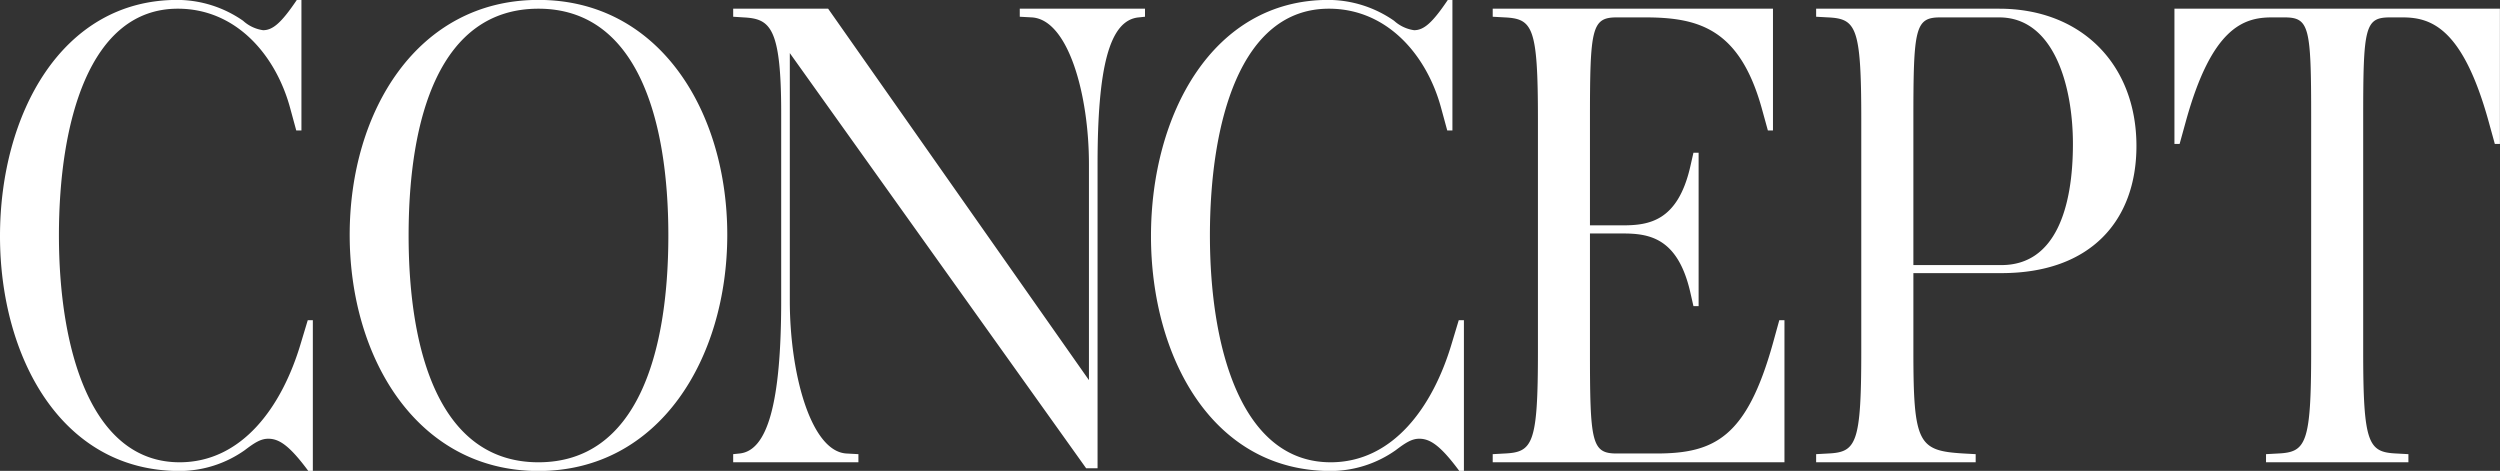 <svg xmlns="http://www.w3.org/2000/svg" width="304.63" height="57.38" viewBox="0 0 304.63 57.38">
  <rect x="0" y="0" width="304.63" height="57.38" fill="#333333" stroke="none"/>
  <defs>
    <style>
      .cls-1 {
        fill: #fff;
        fill-rule: evenodd;
      }
    </style>
  </defs>
  <path id="t_concept.svg" class="cls-1" d="M2299.25,1800.6l-0.77-2.79c-3.14-11.31-6.97-12.63-10.46-12.63h-1.53c-3.07,0-3.28,1.15-3.28,12.22v28.54c0,11.23.63,12.22,4.05,12.38l1.46,0.08v0.99h-17.35v-0.99l1.46-.08c3.41-.16,4.04-1.15,4.04-12.38V1797.4c0-11.07-.21-12.22-3.27-12.22h-1.54c-3.48,0-7.32,1.32-10.45,12.63l-0.77,2.79h-0.63v-16.48h39.66v16.48h-0.62Zm-60.12,15.74H2228.4v9.6c0,11.23.62,12.05,6.13,12.38l1.46,0.08v0.99h-19.44v-0.99l1.46-.08c3.42-.16,4.04-1.15,4.04-12.38v-28.37c0-11.24-.62-12.22-4.04-12.39l-1.46-.08v-0.98h22.3c10.04,0,16.73,6.8,16.73,16.73C2255.58,1809.87,2250.07,1816.34,2239.13,1816.34Zm-0.28-31.16h-7.18c-3.06,0-3.27,1.32-3.27,12.39v17.79h10.73c6.62,0,8.71-7.05,8.71-14.76C2247.84,1793.55,2245.54,1785.18,2238.85,1785.18Zm-61.71,53.22,1.46-.08c3.42-.16,4.05-1.15,4.05-12.38v-28.37c0-11.24-.63-12.22-4.05-12.39l-1.46-.08v-0.98h34.15v14.84h-0.62l-0.77-2.79c-2.72-9.67-7.74-10.99-14.22-10.99h-3.42c-3.06,0-3.27,1.32-3.27,12.39v12.95h3.97c3.21,0,6.69-.49,8.23-7.05l0.41-1.8h0.63v18.69h-0.63l-0.41-1.8c-1.54-6.56-5.02-7.05-8.23-7.05h-3.97v14.43c0,11.07.21,12.38,3.27,12.38h4.81c7.11,0,11.02-1.97,14.22-13.45l0.77-2.79h0.63v17.31h-35.55v-0.99Zm-8.95-1.88c-0.91,0-1.67.49-2.86,1.39a13.8,13.8,0,0,1-7.94,2.54c-14.5,0-21.89-14.02-21.89-28.62,0-14.76,7.46-28.78,21.61-28.78a14.1,14.1,0,0,1,8.01,2.54,4.591,4.591,0,0,0,2.44,1.15c1.19,0,2.23-.9,4.11-3.69h0.56v15.91h-0.63l-0.76-2.79c-1.74-6.39-6.55-12.05-13.66-12.05-10.81,0-14.5,13.86-14.5,27.63,0,13.86,3.9,27.64,14.71,27.64,7.59,0,12.47-6.73,14.77-14.52l0.84-2.79h0.63v18.37h-0.56C2170.77,1837.34,2169.51,1836.52,2168.19,1836.52Zm-39.2-33.46v37.06h-1.39l-36.11-50.59v30.18c0,8.93,2.58,18.36,6.9,18.61l1.46,0.08v0.99h-15.26v-0.99l0.77-.08c3.41-.33,5.08-6.15,5.08-18.61v-22.88c0-10.58-1.39-11.48-4.6-11.65l-1.25-.08v-0.98h11.57l31.78,45.26v-26.32c0-8.45-2.51-17.63-6.97-17.88l-1.46-.08v-0.98h15.26v0.98l-0.76.08C2130.38,1785.51,2128.99,1791.42,2128.99,1803.06Zm-68.13,37.39c-14.77,0-23-13.77-23-28.78s8.23-28.62,23-28.62,23.01,13.61,23.01,28.62S2075.64,1840.45,2060.86,1840.45Zm0-56.33c-11.99,0-15.82,13.2-15.82,27.63,0,14.27,3.83,27.64,15.82,27.64s15.83-13.21,15.83-27.64C2076.69,1797.48,2072.85,1784.12,2060.86,1784.12Zm-32.92,52.4c-0.91,0-1.68.49-2.86,1.39a13.812,13.812,0,0,1-7.95,2.54c-14.5,0-21.88-14.02-21.88-28.62,0-14.76,7.45-28.78,21.6-28.78a14.108,14.108,0,0,1,8.02,2.54,4.559,4.559,0,0,0,2.44,1.15c1.18,0,2.23-.9,4.11-3.69h0.56v15.91h-0.63l-0.76-2.79c-1.75-6.39-6.56-12.05-13.67-12.05-10.8,0-14.49,13.86-14.49,27.63,0,13.86,3.9,27.64,14.7,27.64,7.6,0,12.48-6.73,14.78-14.52l0.84-2.79h0.62v18.37h-0.55C2030.52,1837.34,2029.26,1836.52,2027.94,1836.52Z" transform="translate(-1995.25 -1783.06)"/>
</svg>
